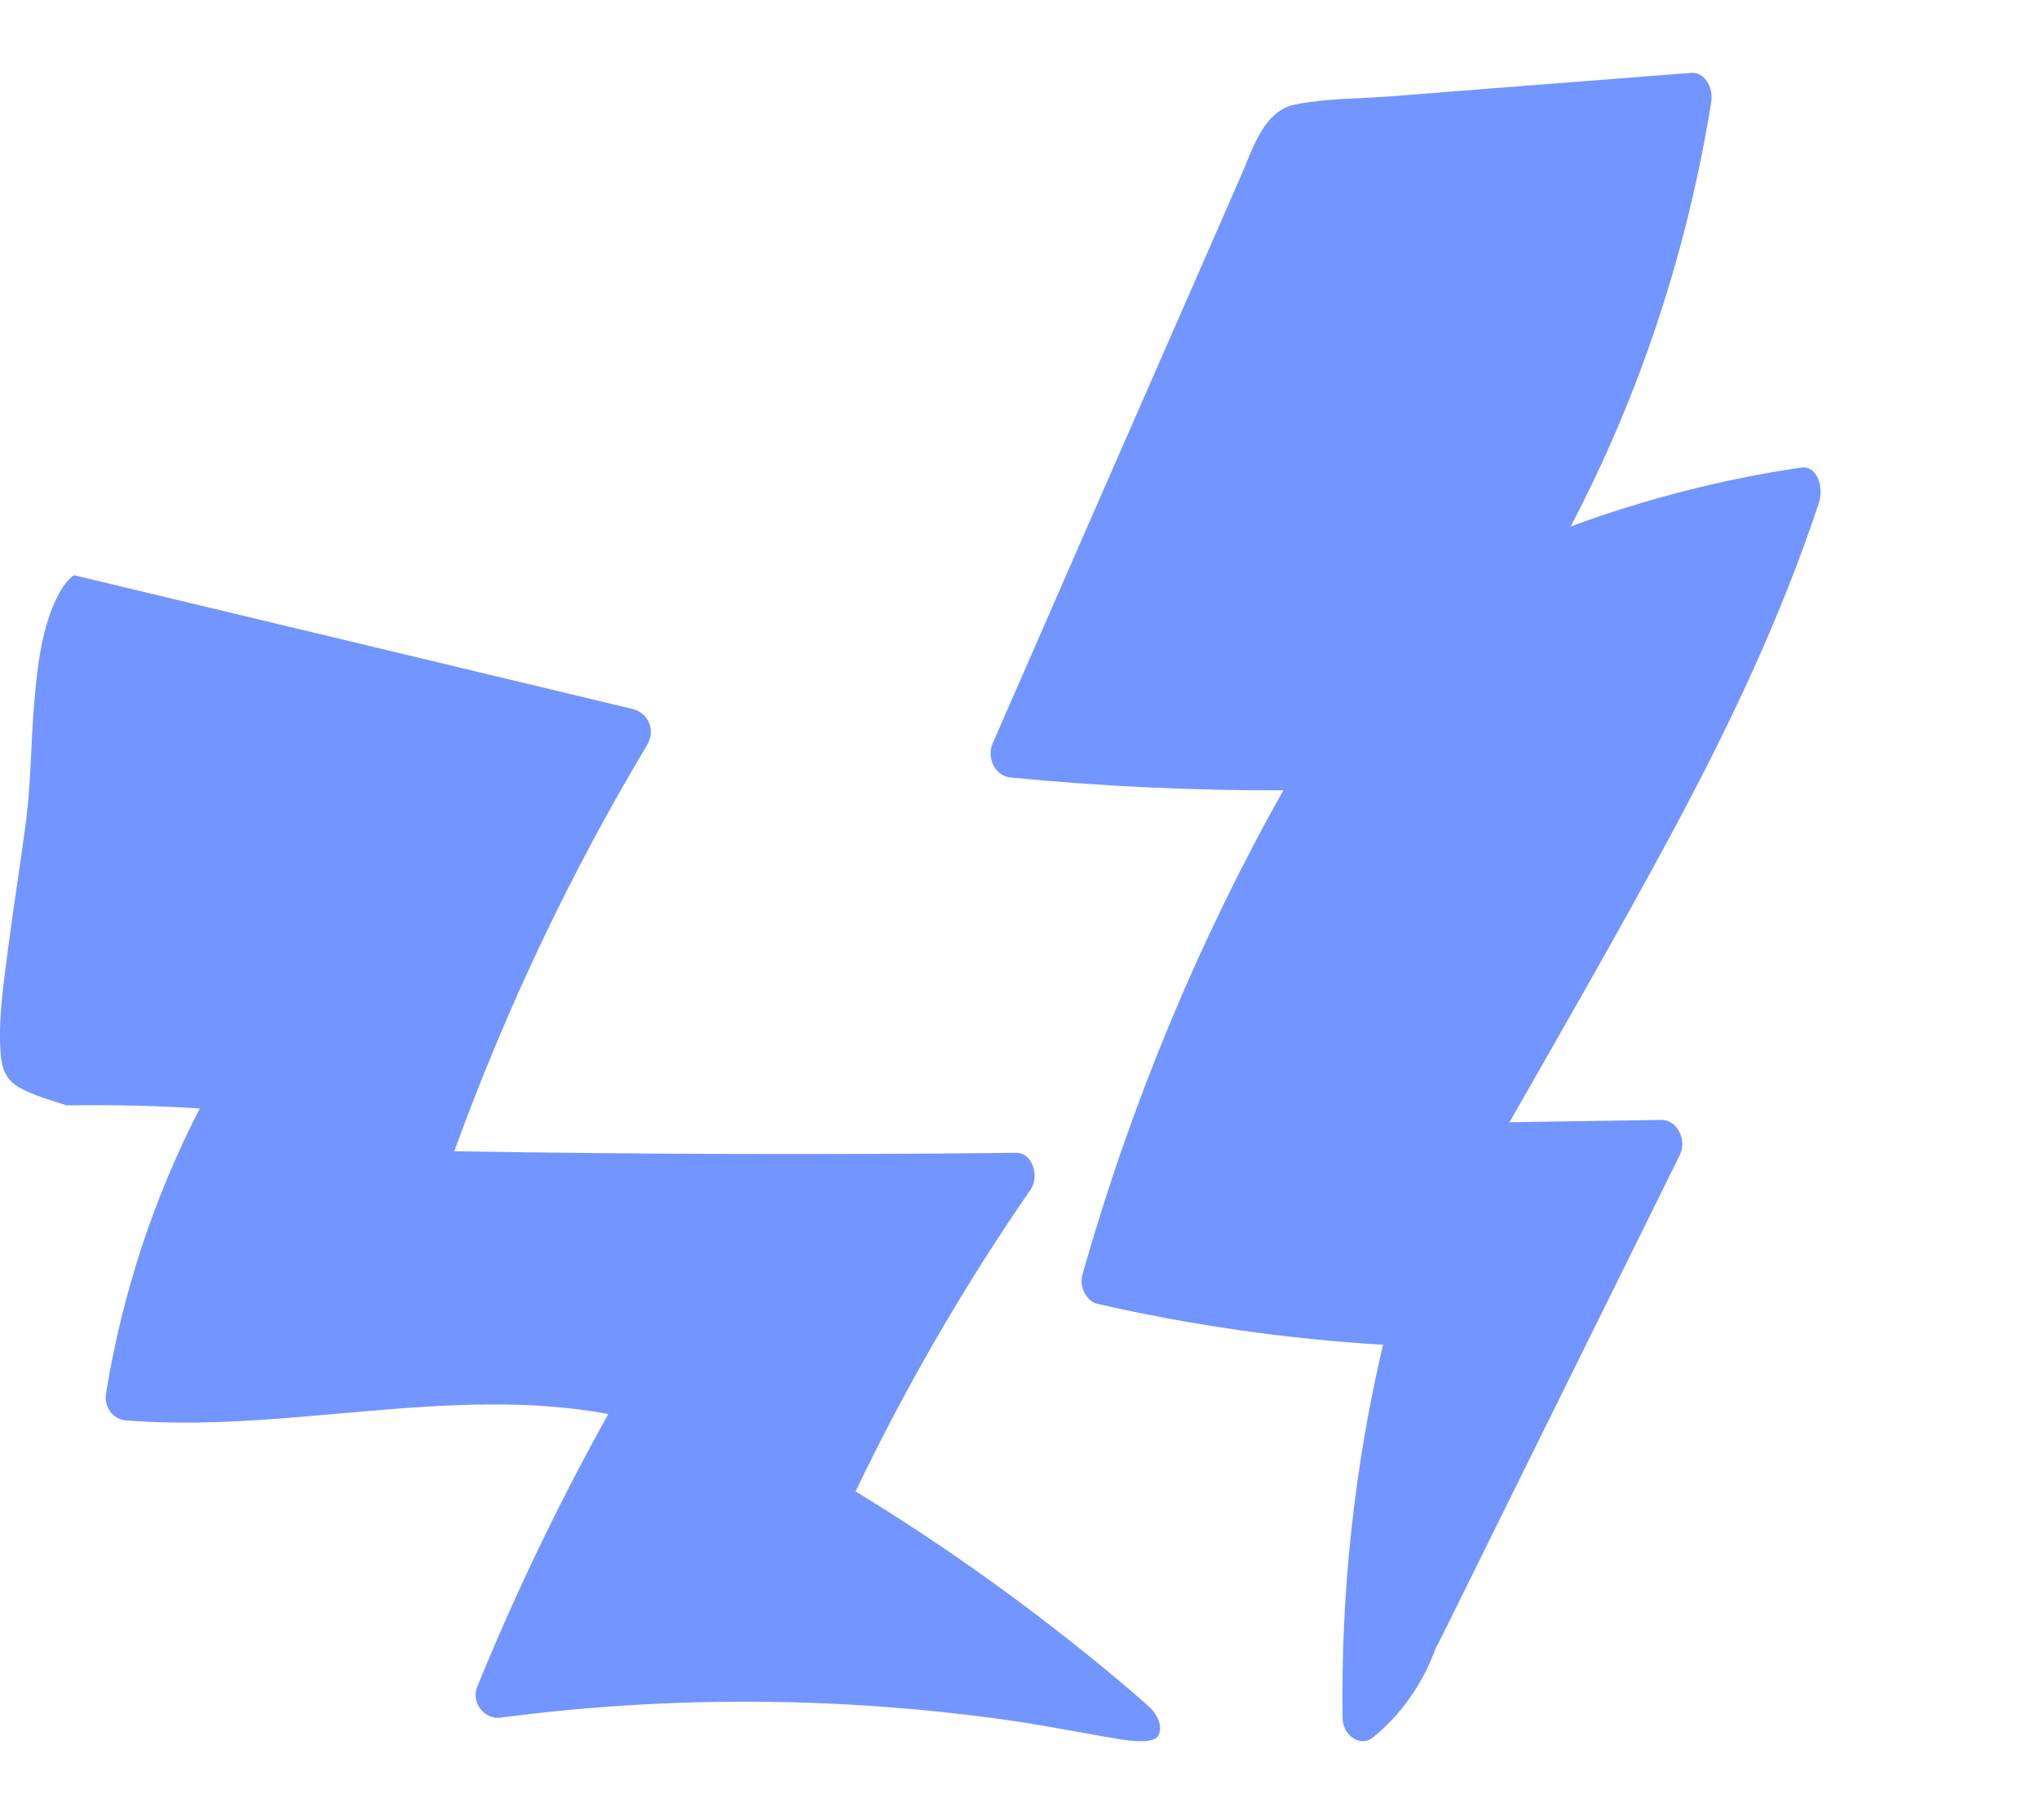 <?xml version="1.0" encoding="UTF-8"?>
<svg xmlns="http://www.w3.org/2000/svg" width="140" height="125" viewBox="0 0 140 125" fill="none">
  <path d="M78.963 117.276C78.45 116.789 77.04 115.599 76.502 115.148C70.874 110.457 64.94 106.205 58.744 102.425C62.222 95.168 66.247 88.226 70.779 81.671C71.366 80.813 70.92 79.155 69.775 79.174C56.913 79.314 44.052 79.277 31.191 79.065C34.724 69.322 39.155 59.982 44.419 51.183C45.05 50.135 44.519 48.95 43.415 48.686L5.067 39.5C4.668 39.823 4.336 40.231 4.089 40.697C2.849 42.951 2.564 45.816 2.343 48.372C2.118 51.003 2.135 53.665 1.801 56.284C1.423 59.219 0.942 62.154 0.565 65.088C0.261 67.447 -0.134 69.965 0.044 72.35C0.125 73.434 0.436 74.197 1.345 74.698C2.35 75.252 3.497 75.564 4.59 75.916C7.633 75.862 10.676 75.932 13.718 76.126C10.555 82.249 8.373 88.897 7.264 95.794C7.176 96.654 7.748 97.43 8.549 97.538C19.61 98.457 30.792 95.094 41.77 97.106C38.408 103.138 35.403 109.39 32.773 115.825C32.313 116.951 33.285 118.104 34.352 117.963C45.971 116.441 57.725 116.504 69.33 118.152C71.837 118.508 75.864 119.295 76.823 119.437C77.781 119.58 79.254 119.77 79.549 119.162C79.845 118.555 79.475 117.762 78.963 117.276Z" fill="#7395FF"></path>
  <path d="M124.883 34.551C125.225 33.514 124.813 31.934 123.648 32.115C118.275 32.908 112.983 34.262 107.842 36.157C112.577 27.14 115.843 17.281 117.493 7.026C117.656 6.02 117.054 4.931 116.123 5.003L102.386 6.072L95.518 6.614C93.356 6.783 91.1 6.749 88.959 7.169C86.763 7.6 86.061 10.122 85.139 12.232C84.06 14.698 82.981 17.164 81.903 19.629C79.773 24.491 77.642 29.355 75.511 34.223L68.194 50.968C67.952 51.465 67.957 52.064 68.206 52.556C68.456 53.049 68.917 53.367 69.429 53.401C75.648 54.005 81.876 54.297 88.112 54.277C82.262 64.69 77.626 75.872 74.313 87.558C74.079 88.375 74.636 89.382 75.317 89.537C81.791 91.016 88.357 91.959 94.96 92.355C92.994 100.723 92.06 109.343 92.183 117.985C92.2 119.193 93.4 120.02 94.265 119.326C96.205 117.758 97.704 115.62 98.589 113.156C98.645 113.077 98.695 112.993 98.739 112.905L115.325 79.35C115.874 78.24 115.108 76.9 114.091 76.914L103.645 77.071C107.358 70.553 111.107 64.058 114.674 57.427C118.59 50.151 122.21 42.612 124.883 34.551Z" fill="#7395FF"></path>
</svg>
